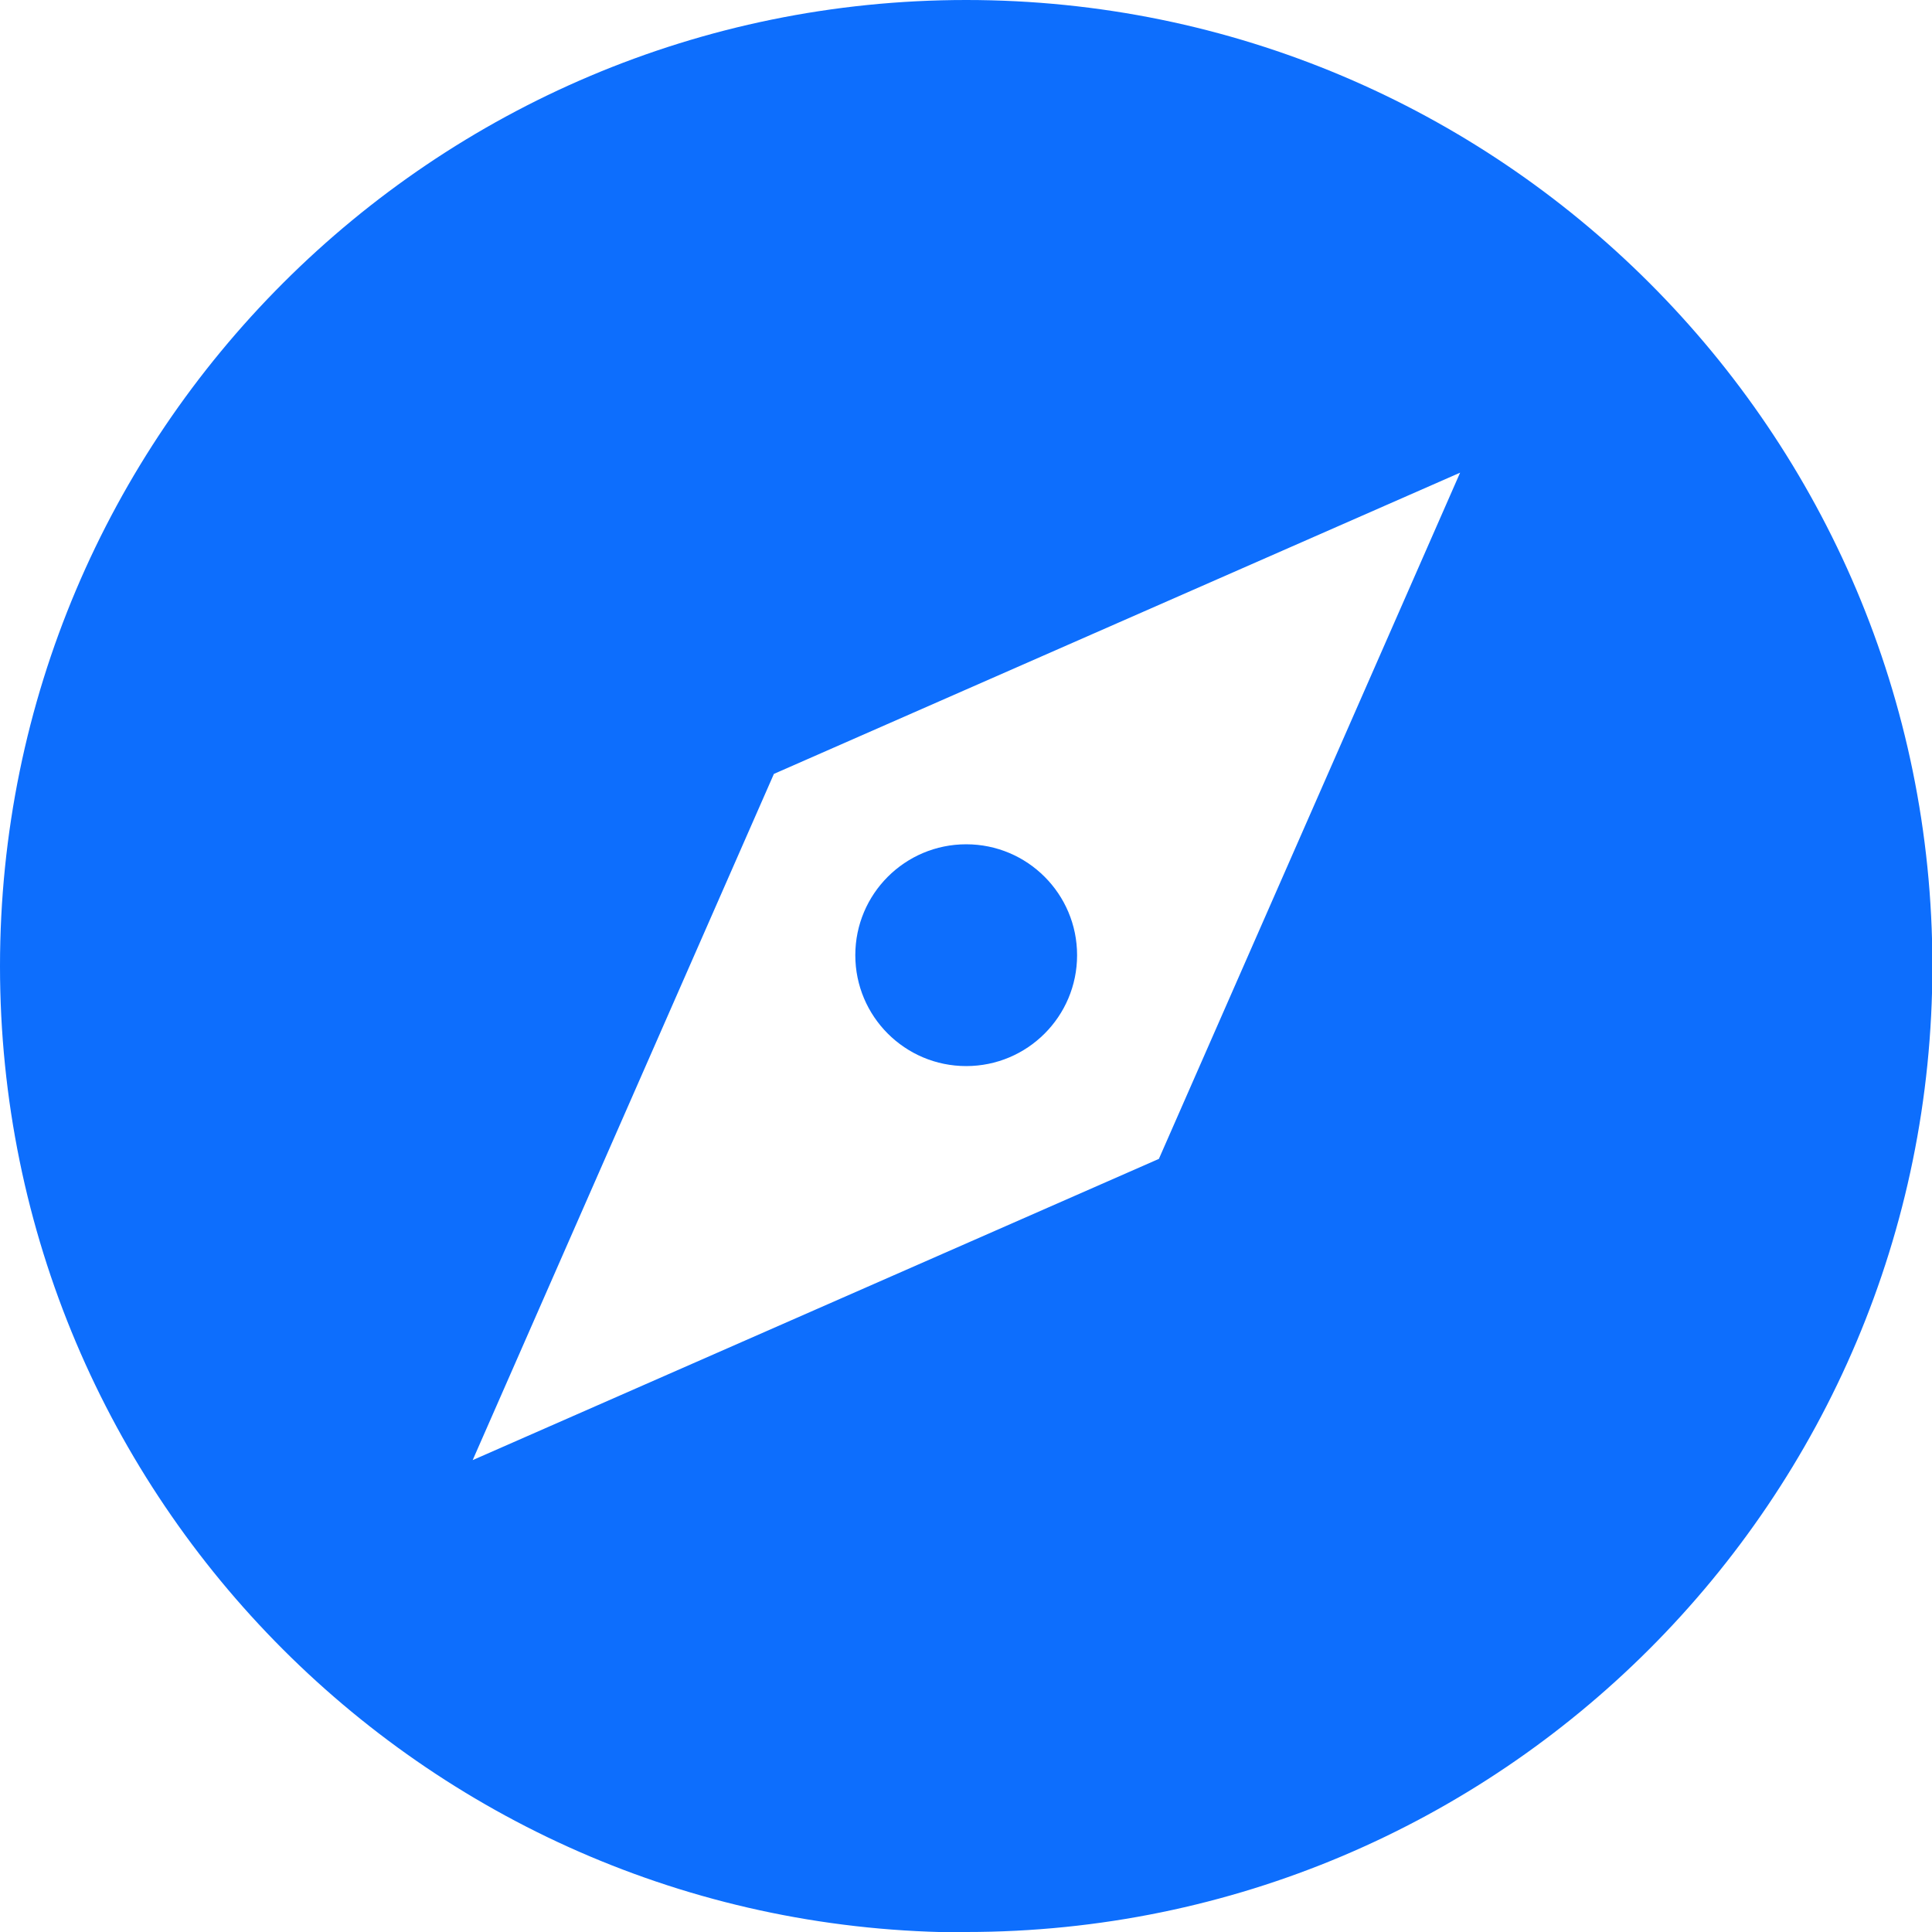 <?xml version="1.0" encoding="UTF-8"?>
<svg id="Capa_1" xmlns="http://www.w3.org/2000/svg" version="1.1" viewBox="0 0 491.3 491.3">
  <!-- Generator: Adobe Illustrator 29.6.1, SVG Export Plug-In . SVG Version: 2.1.1 Build 9)  -->
  <defs>
    <style>
      .st0 {
        fill: #0d6efd;
      }
    </style>
  </defs>
  <path class="st0" d="M245.7,491.3c135.7,0,245.7-110,245.7-245.7S381.3,0,245.7,0,0,110,0,245.7s110,245.7,245.7,245.7ZM196.8,196.8l174.5-76.6-76.6,174.5-174.5,76.6,76.6-174.5Z"/>
  <circle class="st0" cx="245.7" cy="242.9" r="28.2"/>
</svg>